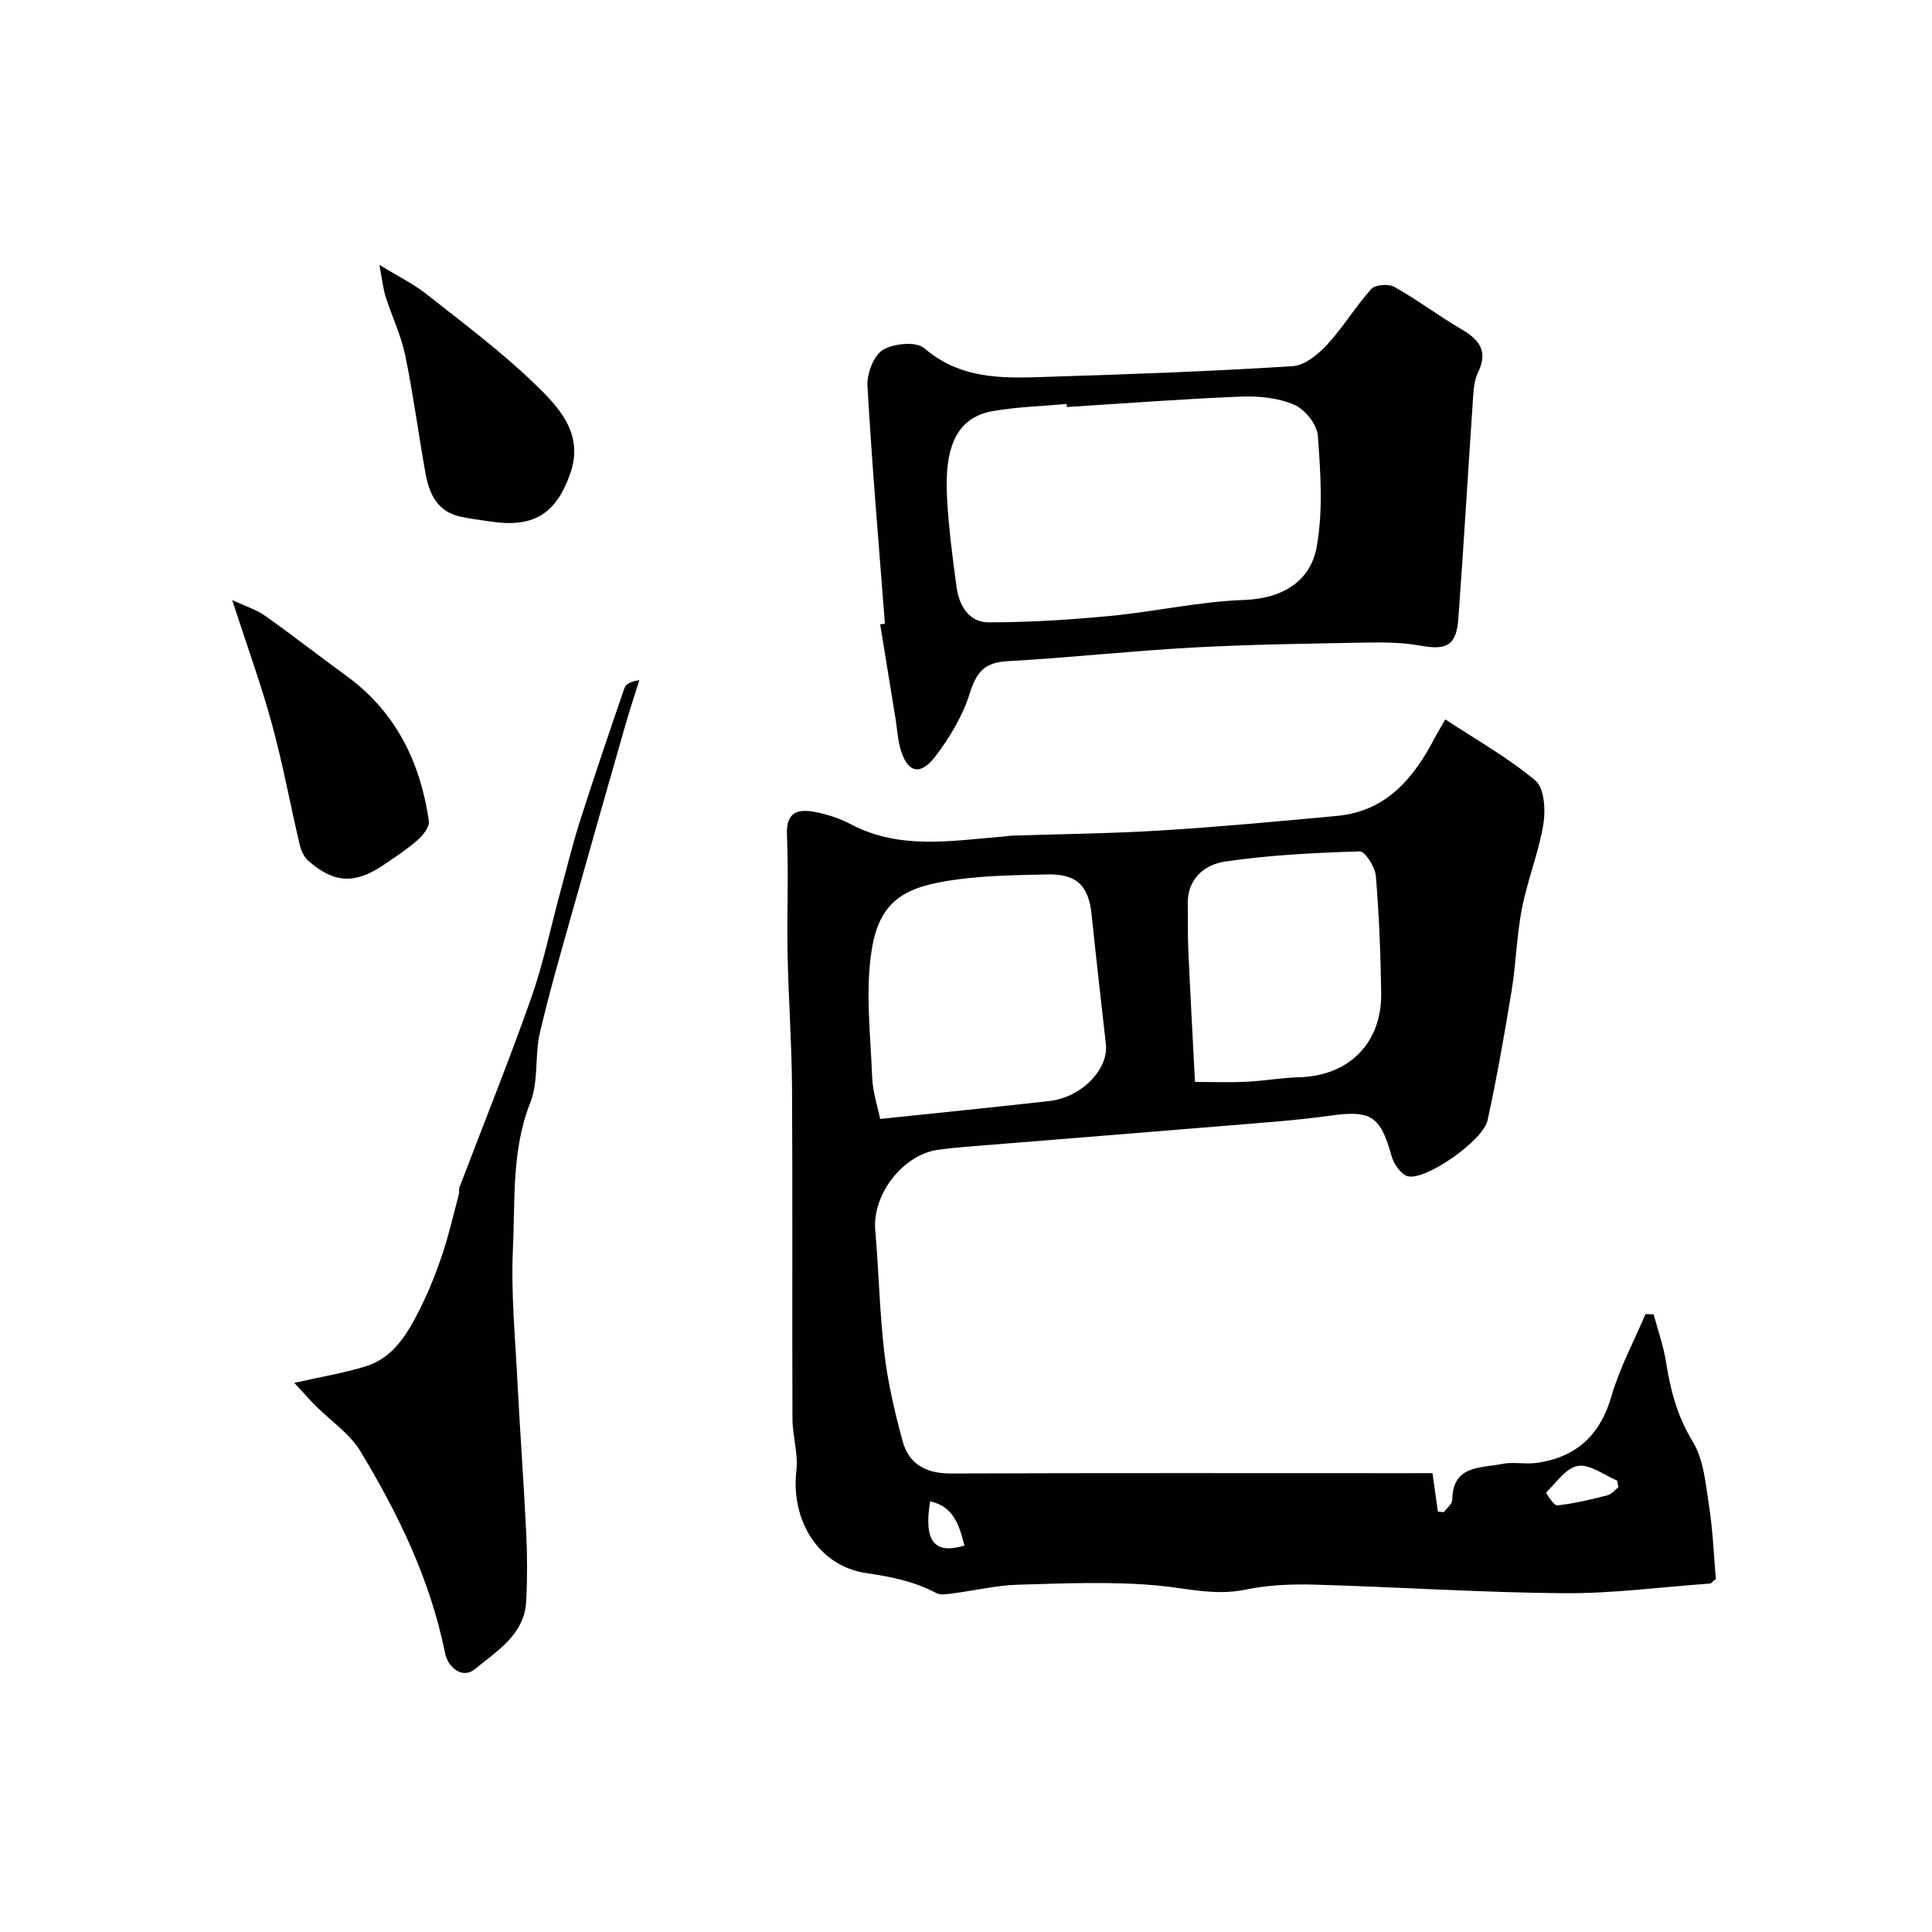 <svg enable-background="new 0 0 400 400" viewBox="0 0 400 400" xmlns="http://www.w3.org/2000/svg"><g fill="#010100"><path d="m296.58 305c.43 3.04.78 5.5 1.12 7.96.41.04.81.08 1.22.12.61-.84 1.74-1.68 1.75-2.52.07-7.29 5.91-6.57 10.39-7.48 2.24-.46 4.68.12 6.97-.19 8.23-1.12 13.23-5.64 15.6-13.81 1.69-5.86 4.66-11.35 7.05-17.01.56.02 1.12.03 1.69.05.88 3.3 2.04 6.55 2.57 9.9.91 5.82 2.32 11.19 5.51 16.42 2.33 3.81 2.7 8.95 3.42 13.57.78 5.02.96 10.14 1.38 14.92-.69.54-.93.9-1.2.92-10.13.74-20.26 2.09-30.38 2.01-17.2-.14-34.4-1.3-51.6-1.78-4.75-.13-9.63.08-14.26 1.05-6.34 1.31-12.25-.35-18.4-.89-9.49-.84-19.11-.42-28.67-.14-4.52.13-9 1.23-13.51 1.8-1.14.15-2.53.39-3.44-.1-4.56-2.41-9.29-3.35-14.45-4.11-9.99-1.47-15.65-11.09-14.46-21.19.41-3.51-.79-7.18-.81-10.78-.09-22.83.05-45.66-.09-68.48-.06-9.27-.74-18.53-.92-27.8-.16-8.19.22-16.41-.13-24.59-.21-4.83 2.33-5.41 5.86-4.73 2.53.49 5.09 1.33 7.36 2.53 10.16 5.37 20.85 3.4 31.47 2.56.66-.05 1.31-.18 1.97-.2 10.27-.34 20.55-.44 30.79-1.07 12.15-.75 24.27-1.89 36.39-3.01 10.27-.94 15.93-7.82 20.31-16.22.45-.86.96-1.68 2.15-3.77 6.37 4.2 12.98 7.9 18.67 12.68 1.84 1.55 2.12 6.08 1.64 9.01-.97 5.88-3.28 11.54-4.43 17.41-1.1 5.6-1.22 11.39-2.14 17.04-1.47 8.99-3.05 17.98-4.99 26.88-.91 4.19-12.75 12.46-16.48 11.58-1.4-.33-2.92-2.53-3.38-4.15-2.33-8.4-4.26-9.59-12.85-8.39-6.82.96-13.72 1.42-20.59 2-16.39 1.36-32.79 2.65-49.19 3.99-3.76.31-7.53.54-11.27 1.06-7.36 1.03-13.64 9.33-13.01 16.61.74 8.52.9 17.1 1.9 25.58.72 6.1 2.15 12.15 3.75 18.09 1.31 4.84 4.9 6.76 10.02 6.74 31.33-.12 62.65-.06 93.98-.06 1.81-.01 3.63-.01 5.72-.01zm-114.35-73.33c12.12-1.28 23.6-2.42 35.05-3.72 6.66-.75 12.27-6.58 11.68-11.77-1.01-8.93-2.02-17.87-2.95-26.81-.63-6.04-3.08-8.47-9.23-8.33-6.26.15-12.58.21-18.76 1.06-10.13 1.39-15.84 3.87-17.54 14.55-1.36 8.58-.24 17.58.09 26.38.13 3.16 1.19 6.27 1.66 8.64zm65.18-7.67c3.8 0 7.28.13 10.75-.04 3.6-.17 7.18-.83 10.78-.93 10.34-.26 17.18-7.06 17.02-17.48-.13-8.08-.43-16.18-1.11-24.23-.16-1.84-2.23-5.08-3.33-5.05-9.32.29-18.69.75-27.91 2.11-4.18.62-7.83 3.54-7.7 8.85.08 3.17-.03 6.35.12 9.52.4 8.9.89 17.78 1.38 27.25zm87.66 83.92c-.17-.81-.15-1.33-.32-1.4-2.69-1.15-5.59-3.42-8.05-3.02-2.45.4-4.5 3.45-6.57 5.5-.09.09 1.6 2.76 2.29 2.68 3.48-.39 6.93-1.21 10.34-2.08.91-.24 1.65-1.18 2.31-1.68zm-135.39 12.07c-1.1-4.22-2.22-8.1-7.11-9.15-1.34 8.23.82 11.05 7.11 9.15z"/><path d="m183.21 129.11c-1.26-16.4-2.68-32.79-3.61-49.21-.14-2.52 1.26-6.27 3.18-7.45 2.21-1.36 6.91-1.8 8.58-.36 8.2 7.04 17.76 6.16 27.25 5.87 16.36-.51 32.72-1.11 49.04-2.15 2.5-.16 5.28-2.47 7.16-4.5 3.31-3.58 5.84-7.87 9.11-11.49.81-.9 3.57-1.1 4.76-.43 4.81 2.71 9.25 6.06 14.02 8.85 3.65 2.14 5.4 4.55 3.34 8.79-.68 1.41-.91 3.12-1.02 4.71-1.05 15.45-1.96 30.9-3.08 46.34-.41 5.57-2.42 6.58-7.82 5.6-3.72-.68-7.6-.71-11.41-.64-11.95.22-23.91.38-35.84 1.03-12.8.7-25.56 2.11-38.36 2.83-4.7.26-6.36 2.3-7.72 6.63-1.47 4.68-4.15 9.18-7.16 13.1-3.22 4.2-5.91 3.29-7.29-1.91-.5-1.89-.6-3.87-.91-5.81-1.06-6.55-2.13-13.1-3.2-19.64.34-.06.66-.11.98-.16zm37.68-44.84c-.02-.21-.03-.42-.05-.63-5.08.46-10.21.59-15.22 1.46-7.37 1.28-10.14 7.11-9.55 17.89.34 6.21 1.13 12.41 1.98 18.58.52 3.8 2.55 7.28 6.63 7.28 8.4-.01 16.83-.53 25.2-1.33 9.27-.89 18.46-2.98 27.73-3.31 7.64-.27 13.71-3.64 15.02-11.09 1.31-7.44.78-15.31.22-22.93-.17-2.31-2.67-5.43-4.89-6.39-3.32-1.43-7.34-1.84-11.02-1.69-12.02.48-24.03 1.41-36.05 2.16z"/><path d="m60.93 286.31c5.66-1.28 10.29-2.04 14.74-3.41 5.81-1.78 8.68-6.77 11.21-11.78 1.83-3.62 3.35-7.42 4.65-11.26 1.38-4.11 2.34-8.36 3.46-12.56.13-.47-.03-1.03.14-1.48 4.96-13.04 10.19-26 14.83-39.15 2.52-7.14 4.05-14.64 6.04-21.97 1.32-4.85 2.5-9.74 4.02-14.53 2.96-9.27 6.09-18.49 9.26-27.7.28-.83 1.31-1.4 3.09-1.65-.96 3.06-1.98 6.1-2.86 9.19-3.53 12.32-7.05 24.63-10.51 36.97-2.49 8.91-5.11 17.8-7.21 26.8-1.11 4.74-.25 10.1-1.99 14.49-3.91 9.86-3.12 20.1-3.6 30.18-.43 9.22.47 18.51.94 27.76.53 10.42 1.31 20.82 1.81 31.24.23 4.68.24 9.39-.01 14.07-.36 6.95-6.11 10.33-10.64 14.07-2.45 2.02-5.52-.13-6.18-3.43-3.04-15.1-9.66-28.72-17.52-41.72-2.2-3.64-6.12-6.24-9.22-9.35-1.28-1.28-2.48-2.66-4.45-4.78z"/><path d="m48.07 124.23c2.74 1.29 5 1.98 6.82 3.27 5.69 4.02 11.18 8.33 16.82 12.43 10.26 7.45 15.32 17.88 17.09 30.08.17 1.2-1.25 2.96-2.38 3.95-2.2 1.92-4.67 3.54-7.1 5.18-5.89 3.96-10.21 3.73-15.52-.95-.88-.78-1.47-2.12-1.75-3.31-1.97-8.37-3.52-16.84-5.79-25.12-2.22-8.12-5.12-16.05-8.19-25.53z"/><path d="m78.54 54.83c4.1 2.51 7.12 3.98 9.7 6.02 7.58 5.99 15.38 11.8 22.32 18.49 5.03 4.85 10.46 10.36 7.48 18.77-2.97 8.4-7.66 11.2-16.52 9.86-2.09-.32-4.21-.56-6.27-1.02-4.72-1.06-6.4-4.74-7.15-8.92-1.47-8.17-2.54-16.42-4.22-24.54-.85-4.1-2.73-7.97-4.02-11.99-.53-1.65-.69-3.41-1.32-6.67z"/></g></svg>